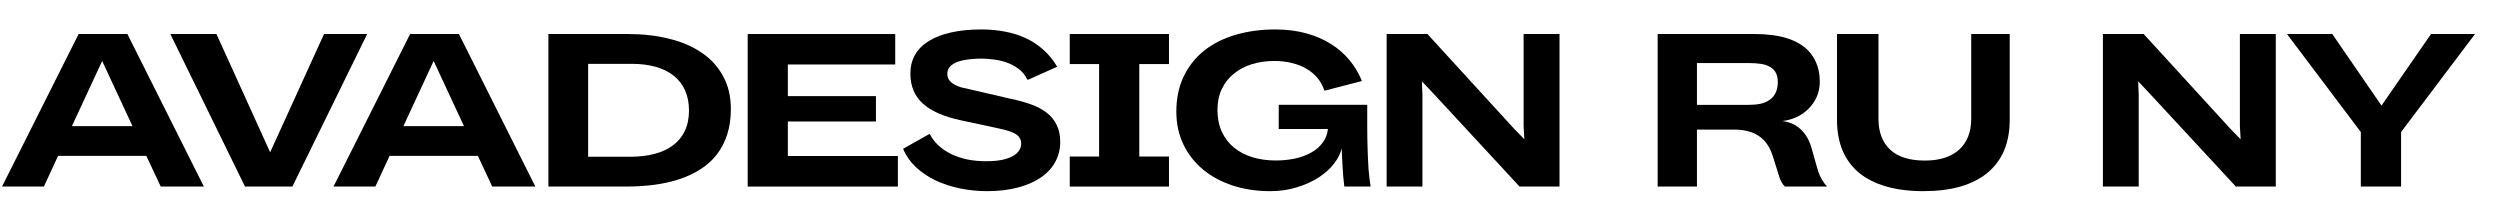 <?xml version="1.0" encoding="UTF-8"?> <svg xmlns="http://www.w3.org/2000/svg" width="67" height="6" viewBox="0 0 67 6" fill="none"><path d="M63.27 5V3.538L61.291 0.912H62.505L63.824 2.83L65.151 0.912H66.33L64.349 3.538V5H63.27Z" fill="black"></path><path d="M59.921 5L57.557 2.448L57.303 2.18L57.317 2.534V5H56.358V0.912H57.451L59.789 3.467L60.049 3.732L60.029 3.378V0.912H60.991V5H59.921Z" fill="black"></path><path d="M52.829 0.912H53.86V3.219C53.86 3.525 53.809 3.797 53.709 4.035C53.608 4.271 53.459 4.47 53.263 4.632C53.069 4.793 52.828 4.916 52.538 5C52.251 5.082 51.92 5.123 51.545 5.123C51.17 5.123 50.838 5.081 50.548 4.997C50.261 4.913 50.019 4.792 49.823 4.632C49.629 4.47 49.482 4.271 49.381 4.035C49.282 3.797 49.232 3.524 49.232 3.216V0.912H50.343V3.182C50.343 3.539 50.448 3.816 50.657 4.012C50.866 4.206 51.175 4.303 51.585 4.303C51.785 4.303 51.962 4.279 52.116 4.229C52.27 4.18 52.399 4.107 52.504 4.012C52.611 3.915 52.691 3.797 52.747 3.658C52.802 3.519 52.829 3.36 52.829 3.182V0.912Z" fill="black"></path><path d="M47.836 5C47.817 4.979 47.8 4.96 47.785 4.943C47.772 4.926 47.758 4.905 47.745 4.88C47.731 4.855 47.717 4.825 47.702 4.789C47.689 4.751 47.672 4.701 47.654 4.64L47.514 4.195C47.438 3.948 47.315 3.766 47.145 3.65C46.978 3.532 46.751 3.473 46.466 3.473H45.478V5H44.425V0.912H47.057C47.205 0.912 47.351 0.922 47.494 0.941C47.636 0.958 47.77 0.986 47.896 1.026C48.024 1.066 48.141 1.119 48.247 1.186C48.354 1.251 48.445 1.331 48.521 1.426C48.599 1.521 48.66 1.632 48.704 1.76C48.748 1.885 48.77 2.029 48.77 2.191C48.77 2.339 48.742 2.475 48.687 2.599C48.632 2.721 48.557 2.828 48.464 2.919C48.373 3.01 48.266 3.084 48.145 3.139C48.025 3.194 47.898 3.229 47.765 3.244C47.835 3.25 47.908 3.267 47.985 3.296C48.063 3.324 48.137 3.366 48.207 3.421C48.278 3.477 48.342 3.548 48.401 3.635C48.46 3.723 48.508 3.828 48.544 3.949L48.693 4.475C48.715 4.557 48.739 4.627 48.764 4.686C48.789 4.743 48.813 4.792 48.838 4.832C48.863 4.872 48.886 4.905 48.907 4.931C48.93 4.958 48.95 4.981 48.967 5H47.836ZM46.868 2.81C46.979 2.81 47.082 2.801 47.177 2.782C47.272 2.761 47.354 2.727 47.422 2.679C47.493 2.632 47.547 2.569 47.585 2.491C47.625 2.411 47.645 2.313 47.645 2.197C47.645 2.088 47.624 2.001 47.582 1.934C47.542 1.867 47.488 1.817 47.419 1.783C47.353 1.747 47.275 1.723 47.185 1.711C47.096 1.698 47.003 1.691 46.906 1.691H45.478V2.81H46.868Z" fill="black"></path><path d="M40.724 5L38.361 2.448L38.106 2.18L38.121 2.534V5H37.162V0.912H38.255L40.593 3.467L40.853 3.732L40.833 3.378V0.912H41.795V5H40.724Z" fill="black"></path><path d="M35.532 2.422C35.516 2.426 35.503 2.428 35.492 2.428C35.452 2.3 35.391 2.188 35.309 2.091C35.227 1.992 35.128 1.909 35.012 1.843C34.898 1.774 34.767 1.723 34.621 1.689C34.476 1.652 34.319 1.634 34.15 1.634C33.935 1.634 33.735 1.663 33.55 1.72C33.366 1.777 33.205 1.862 33.068 1.974C32.931 2.084 32.823 2.221 32.745 2.385C32.667 2.547 32.628 2.733 32.628 2.945C32.628 3.165 32.667 3.36 32.745 3.53C32.823 3.699 32.932 3.841 33.071 3.955C33.212 4.069 33.377 4.156 33.568 4.215C33.758 4.272 33.966 4.301 34.193 4.301C34.366 4.301 34.532 4.284 34.692 4.252C34.854 4.218 34.998 4.166 35.123 4.098C35.251 4.029 35.355 3.943 35.437 3.838C35.521 3.732 35.572 3.605 35.589 3.458H34.27V2.808H36.642C36.642 2.992 36.642 3.183 36.642 3.381C36.642 3.579 36.645 3.774 36.651 3.967C36.656 4.159 36.665 4.343 36.676 4.52C36.69 4.697 36.709 4.857 36.733 5H36.028C36.005 4.817 35.989 4.637 35.98 4.46C35.97 4.282 35.963 4.121 35.957 3.978C35.926 4.111 35.859 4.246 35.754 4.383C35.65 4.519 35.514 4.641 35.346 4.752C35.18 4.86 34.986 4.949 34.764 5.017C34.543 5.088 34.301 5.123 34.038 5.123C33.675 5.123 33.339 5.072 33.031 4.971C32.724 4.869 32.46 4.725 32.237 4.54C32.014 4.354 31.84 4.13 31.715 3.87C31.589 3.607 31.526 3.315 31.526 2.993C31.526 2.637 31.592 2.322 31.723 2.048C31.855 1.774 32.037 1.544 32.272 1.357C32.505 1.171 32.784 1.03 33.108 0.935C33.433 0.838 33.789 0.789 34.176 0.789C34.478 0.789 34.754 0.824 35.003 0.892C35.255 0.961 35.477 1.057 35.671 1.18C35.866 1.302 36.032 1.448 36.171 1.617C36.31 1.787 36.419 1.971 36.499 2.171L35.532 2.422Z" fill="black"></path><path d="M30.533 1.717V4.195H31.329V5H28.669V4.195H29.456V1.717H28.669V0.912H31.329V1.717H30.533Z" fill="black"></path><path d="M24.92 3.595C24.979 3.708 25.056 3.809 25.151 3.898C25.248 3.988 25.361 4.064 25.488 4.126C25.616 4.189 25.759 4.238 25.916 4.272C26.074 4.304 26.244 4.321 26.425 4.321C26.604 4.321 26.753 4.307 26.873 4.281C26.995 4.252 27.092 4.216 27.164 4.172C27.236 4.128 27.288 4.079 27.318 4.024C27.351 3.967 27.367 3.909 27.367 3.852C27.367 3.784 27.351 3.728 27.318 3.684C27.288 3.638 27.24 3.599 27.175 3.567C27.113 3.535 27.034 3.507 26.938 3.484C26.843 3.459 26.732 3.434 26.604 3.407L25.737 3.221C25.282 3.123 24.945 2.972 24.726 2.77C24.507 2.567 24.398 2.301 24.398 1.974C24.398 1.784 24.44 1.615 24.523 1.469C24.609 1.32 24.733 1.197 24.895 1.098C25.056 0.997 25.255 0.921 25.491 0.869C25.727 0.816 25.996 0.789 26.299 0.789C26.518 0.789 26.727 0.808 26.927 0.846C27.127 0.883 27.313 0.941 27.487 1.021C27.66 1.1 27.818 1.204 27.96 1.332C28.103 1.457 28.227 1.61 28.332 1.788L27.561 2.134C27.557 2.132 27.552 2.132 27.547 2.134C27.541 2.134 27.536 2.134 27.532 2.134C27.475 2.014 27.397 1.918 27.298 1.846C27.199 1.771 27.092 1.714 26.976 1.674C26.861 1.634 26.745 1.608 26.627 1.594C26.509 1.579 26.402 1.571 26.305 1.571C26.139 1.571 25.998 1.582 25.882 1.603C25.766 1.622 25.671 1.649 25.597 1.686C25.524 1.722 25.471 1.765 25.437 1.814C25.404 1.862 25.388 1.914 25.388 1.971C25.388 2.042 25.405 2.101 25.44 2.148C25.474 2.194 25.52 2.233 25.577 2.265C25.634 2.298 25.7 2.324 25.774 2.345C25.848 2.364 25.924 2.381 26.002 2.396L27.047 2.639C27.258 2.681 27.448 2.732 27.618 2.793C27.787 2.852 27.931 2.927 28.049 3.019C28.167 3.11 28.257 3.221 28.32 3.35C28.383 3.477 28.414 3.63 28.414 3.807C28.414 4.001 28.37 4.179 28.28 4.341C28.193 4.502 28.064 4.641 27.895 4.757C27.727 4.872 27.522 4.961 27.278 5.026C27.037 5.09 26.762 5.123 26.456 5.123C26.207 5.123 25.963 5.098 25.725 5.049C25.487 4.999 25.267 4.927 25.066 4.832C24.866 4.735 24.691 4.616 24.541 4.475C24.39 4.332 24.278 4.169 24.204 3.987L24.9 3.595H24.92Z" fill="black"></path><path d="M20.038 5V0.912H23.992V1.728H21.114V2.576H23.475V3.256H21.114V4.181H24.063V5H20.038Z" fill="black"></path><path d="M14.697 5V0.912H16.835C17.231 0.912 17.596 0.954 17.931 1.038C18.268 1.119 18.559 1.244 18.805 1.412C19.05 1.577 19.241 1.787 19.378 2.04C19.517 2.291 19.587 2.585 19.587 2.922C19.587 3.177 19.554 3.406 19.487 3.61C19.422 3.811 19.329 3.989 19.207 4.144C19.087 4.298 18.942 4.429 18.77 4.538C18.601 4.646 18.412 4.734 18.202 4.803C17.993 4.872 17.767 4.922 17.523 4.954C17.281 4.985 17.027 5 16.761 5H14.697ZM16.886 4.201C17.13 4.201 17.349 4.175 17.543 4.124C17.739 4.072 17.904 3.995 18.04 3.892C18.177 3.79 18.281 3.661 18.354 3.507C18.428 3.351 18.465 3.17 18.465 2.965C18.465 2.759 18.43 2.578 18.359 2.422C18.289 2.264 18.187 2.133 18.054 2.028C17.923 1.924 17.763 1.845 17.574 1.791C17.386 1.738 17.174 1.711 16.938 1.711H15.762V4.201H16.886Z" fill="black"></path><path d="M12.807 4.178H10.44L10.06 5H8.938L10.991 0.912H12.299L14.348 5H13.192L12.807 4.178ZM10.811 3.381H12.435L11.622 1.634L10.811 3.381Z" fill="black"></path><path d="M6.566 5L4.565 0.912H5.801L7.24 4.081L8.684 0.912H9.84L7.836 5H6.566Z" fill="black"></path><path d="M3.922 4.178H1.556L1.176 5H0.054L2.107 0.912H3.414L5.464 5H4.308L3.922 4.178ZM1.927 3.381H3.551L2.738 1.634L1.927 3.381Z" fill="black"></path></svg> 